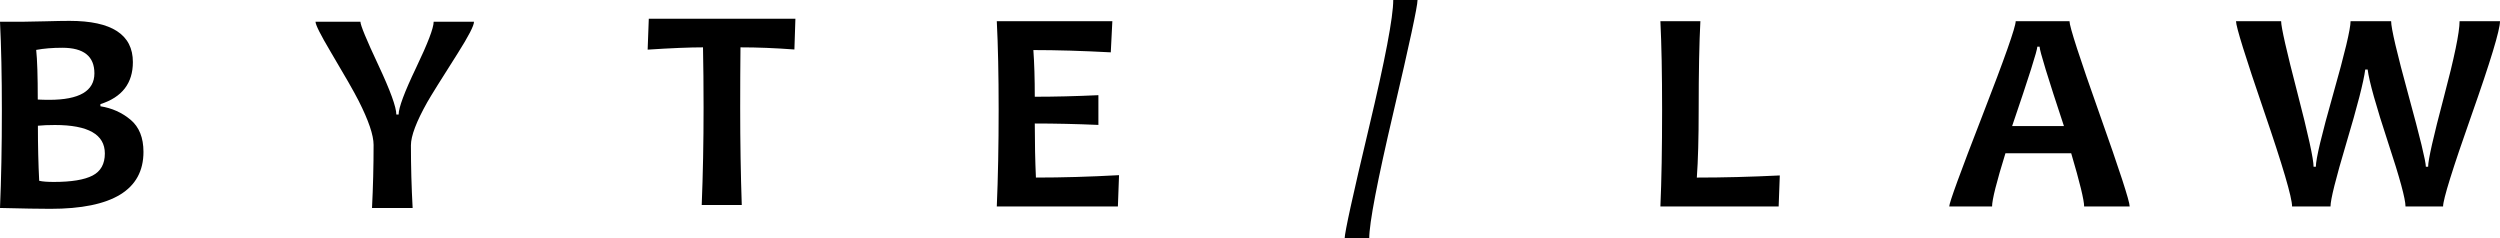 <?xml version="1.0" encoding="UTF-8"?> <svg xmlns="http://www.w3.org/2000/svg" xmlns:xlink="http://www.w3.org/1999/xlink" version="1.1" id="logoSvg" class="mainHeader__logoSvg" x="0px" y="0px" width="2230.253px" height="212.762px" viewBox="0 0 2230.253 212.762" xml:space="preserve"> <g> <path d="M127.987,135.505c0,33.858-27.69,50.786-83.07,50.786c-9.614,0-24.586-0.255-44.917-0.766 c1.104-25.69,1.659-54.656,1.659-86.899C1.659,67.664,1.104,41.25,0,19.385h20.672c3.912,0,10.483-0.127,19.715-0.383 c9.229-0.254,16.439-0.383,21.628-0.383c37.686,0,56.529,12.25,56.529,36.75c0,18.887-9.656,31.391-28.966,37.516v1.914 c10.292,1.617,19.269,5.637,26.925,12.059C124.159,113.282,127.987,122.831,127.987,135.505 M84.219,65.45 c0-15.228-9.529-22.842-28.583-22.842c-8.763,0-16.547,0.64-23.352,1.914c0.935,8.594,1.403,23.353,1.403,44.28 c3.233,0.17,6.636,0.254,10.208,0.254C70.776,89.057,84.219,81.189,84.219,65.45 M93.534,136.909 c0-16.929-14.847-25.395-44.534-25.395c-5.87,0-10.932,0.214-15.185,0.64c0,17.779,0.383,34.154,1.149,49.127 c2.89,0.683,7.229,1.021,13.015,1.021c15.738,0,27.263-1.893,34.58-5.679C89.875,152.839,93.534,146.267,93.534,136.909" style="opacity: 1;"></path> <path d="M422.857,19.385c0,3.489-4.849,12.889-14.547,28.2c-14.888,23.396-23.947,37.942-27.18,43.642 c-9.698,17.269-14.546,30.073-14.546,38.409c0,18.716,0.51,37.346,1.531,55.891h-36.239c0.934-18.63,1.403-37.388,1.403-56.273 c0-8.678-4.466-21.82-13.399-39.43c-4.169-8.166-12.504-22.756-25.01-43.768c-8.932-15.058-13.399-23.945-13.399-26.67h40.069 c0,3.063,5.337,15.973,16.013,38.729c10.675,22.757,16.015,37.451,16.015,44.087h2.042c0-6.125,5.21-20.076,15.631-41.854 c10.42-21.775,15.632-35.43,15.632-40.961H422.857z" style="opacity: 1;"></path> <path d="M709.581,16.718l-0.893,27.435c-17.015-1.275-33.049-1.914-48.107-1.914 c-0.171,16.078-0.255,33.988-0.255,53.722c0,30.625,0.467,59.591,1.403,86.899h-35.728c1.104-27.052,1.658-56.019,1.658-86.899 c0-19.396-0.171-37.303-0.51-53.722c-11.995,0-28.456,0.683-49.382,2.041l1.02-27.562H709.581z" style="opacity: 1;"></path> <path d="M998.293,156.262l-1.016,27.93H889.24c1.099-25.56,1.651-54.378,1.651-86.456 c0-30.805-0.552-57.084-1.651-78.838h103.086l-1.396,27.803c-25.391-1.352-48.413-2.031-69.063-2.031 c0.845,11.766,1.27,25.645,1.27,41.641c17.688,0,36.604-0.464,56.748-1.396v26.534c-19.805-0.845-38.721-1.27-56.748-1.27 c0,17.183,0.337,33.262,1.015,48.241C947.341,158.419,972.056,157.702,998.293,156.262" style="opacity: 1;"></path> <path class="logoSlash" d="M1264.592,0c0,5.57-7.187,39.014-21.555,100.326c-14.37,61.316-21.555,98.792-21.555,112.436 h-21.918c0-5.249,7.224-38.205,21.676-98.873c14.451-60.668,21.676-98.631,21.676-113.889H1264.592z" style="opacity: 1;" transform="matrix(1,0,0,1,0,0)"></path> <path d="M1587.754,156.516l-1.016,27.676H1481.24c1.016-22.936,1.523-51.753,1.523-86.456 c0-31.821-0.508-58.101-1.523-78.838h35.674c-1.015,19.215-1.523,45.493-1.523,78.838c0,25.475-0.552,45.704-1.65,60.683 C1537.1,158.419,1561.771,157.786,1587.754,156.516" style="opacity: 1;"></path> <path d="M1899.892,184.192h-40.625c0-5.586-3.853-21.412-11.552-47.48h-58.653 c-7.956,25.645-11.933,41.472-11.933,47.48h-38.214c0-3.301,9.882-30.384,29.644-81.25c19.761-50.864,29.644-78.879,29.644-84.043 h47.988c0,4.824,8.95,32.437,26.851,82.836C1890.941,152.136,1899.892,179.622,1899.892,184.192 M1841.239,112.463 c-14.473-43.672-21.709-67.286-21.709-70.84h-2.031c0,3.301-7.489,26.914-22.471,70.84H1841.239z" style="opacity: 1;"></path> <path d="M2230.253,18.898c0,7.871-8.464,35.801-25.392,83.789 c-16.928,47.988-25.39,75.156-25.39,81.504h-33.516c0-6.686-5.122-25.519-15.361-56.494 c-10.918-33.177-17.056-55.054-18.407-65.635h-2.16c-1.354,10.664-7.025,32.713-17.011,66.143 c-9.312,31.23-13.965,49.893-13.965,55.986h-34.276c0-7.954-8.338-36.266-25.011-84.932c-16.675-48.665-25.01-75.452-25.01-80.361 h40.244c0,5.332,4.824,26.577,14.473,63.73c9.648,37.156,14.472,59.205,14.472,66.143h2.032c0-6.938,5.161-28.584,15.488-64.936 c10.325-36.352,15.488-57.997,15.488-64.938h36.182c0,6.348,5.161,28.375,15.488,66.079c10.325,37.706,15.487,58.97,15.487,63.794 h2.032c0-6.095,4.675-26.787,14.028-62.081c9.352-35.293,14.028-57.891,14.028-67.793H2230.253z" style="opacity: 1;"></path> </g> </svg> 